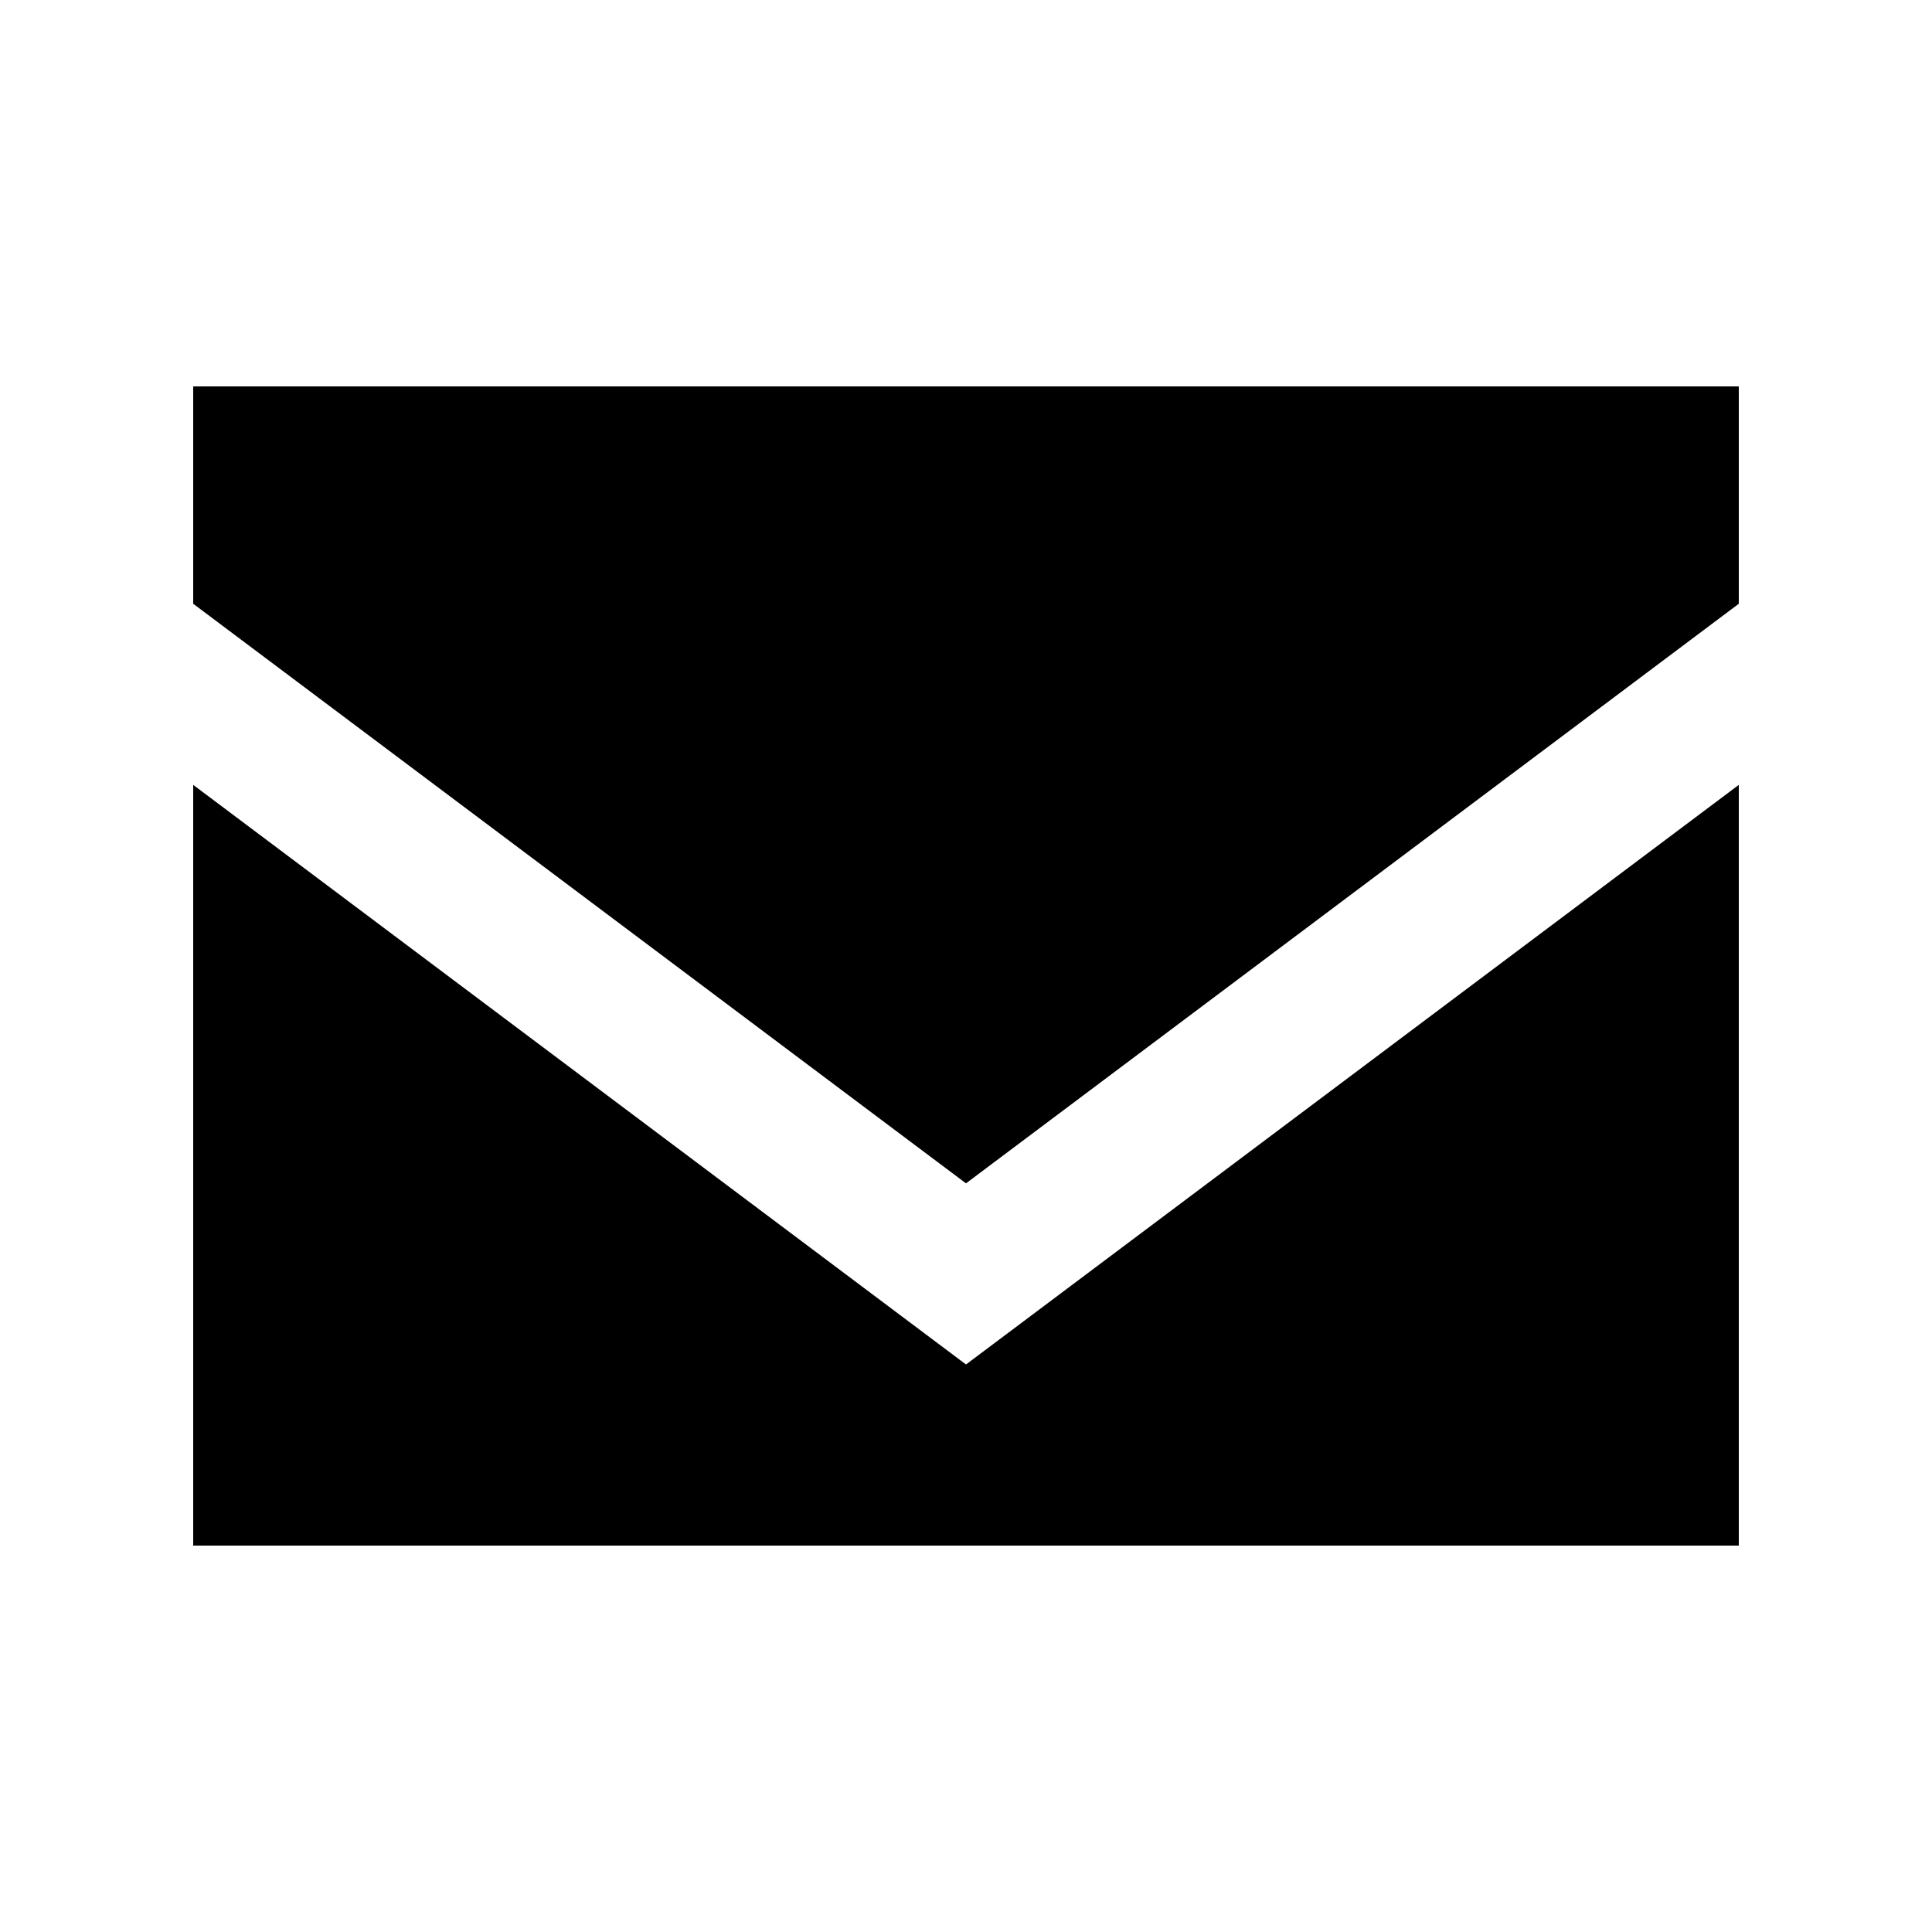 <svg xmlns="http://www.w3.org/2000/svg" viewBox="0 0 640 640"><!--!Font Awesome Pro 7.0.0 by @fontawesome - https://fontawesome.com License - https://fontawesome.com/license (Commercial License) Copyright 2025 Fonticons, Inc.--><path fill="#000000" d="M64 128L576 128L576 200L563.2 209.6L339.2 377.6L320 392L300.8 377.6L76.8 209.6L64 200L64 128zM64 260L320 452L576 260L576 512L64 512L64 260z"/></svg>